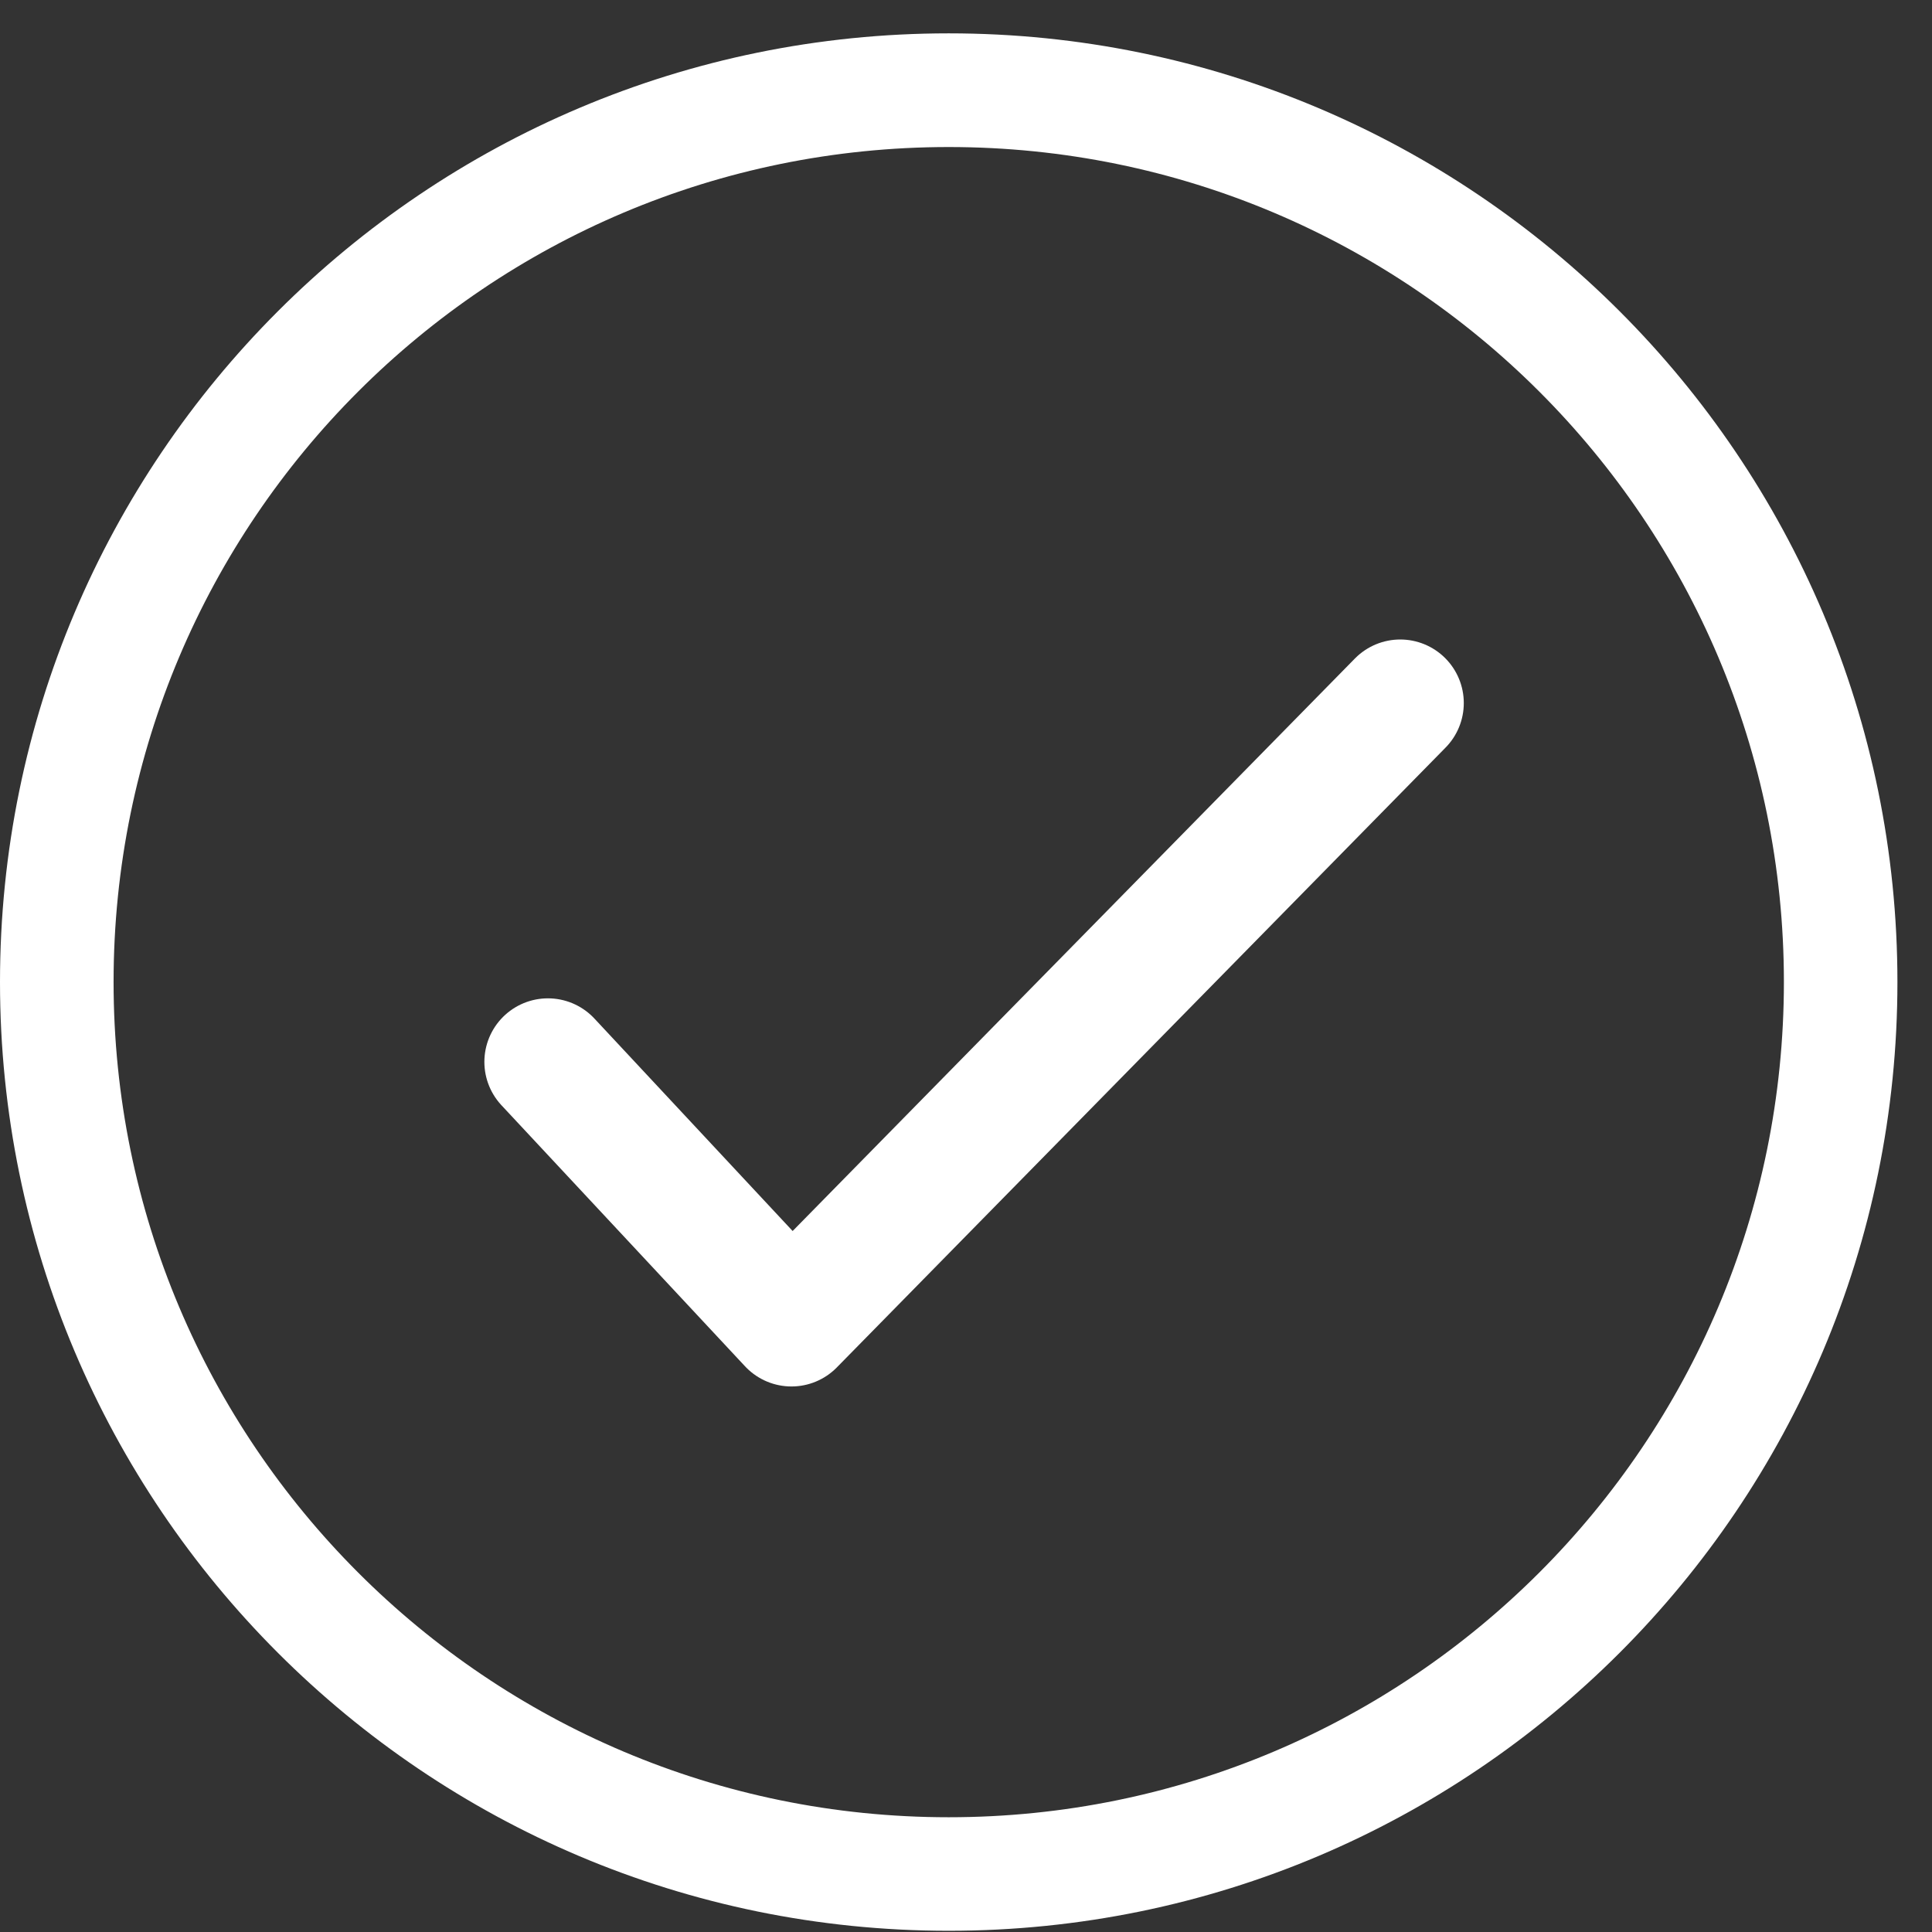 <?xml version="1.0" encoding="UTF-8"?>
<svg xmlns="http://www.w3.org/2000/svg" width="38" height="38" viewBox="0 0 38 38" fill="none">
  <rect x="0" y="0" width="38" height="38" fill="#333333" stroke="none"/>
  <path d="M18.66 0.656C8.356 0.656 0 9.012 0 19.315C0 29.618 8.356 37.976 18.66 37.976C28.964 37.976 37.32 29.621 37.32 19.315C37.32 9.009 28.967 0.656 18.66 0.656ZM18.66 35.743C9.587 35.743 2.234 28.387 2.234 19.315C2.234 10.243 9.587 2.892 18.66 2.892C27.733 2.892 35.087 10.245 35.087 19.315C35.087 28.385 27.733 35.743 18.66 35.743Z" fill="white"></path>
  <path d="M10.777 20.886L15.567 26.02L27.541 13.828" stroke="white" stroke-width="2.5" stroke-linecap="round" stroke-linejoin="round"></path>
</svg>
